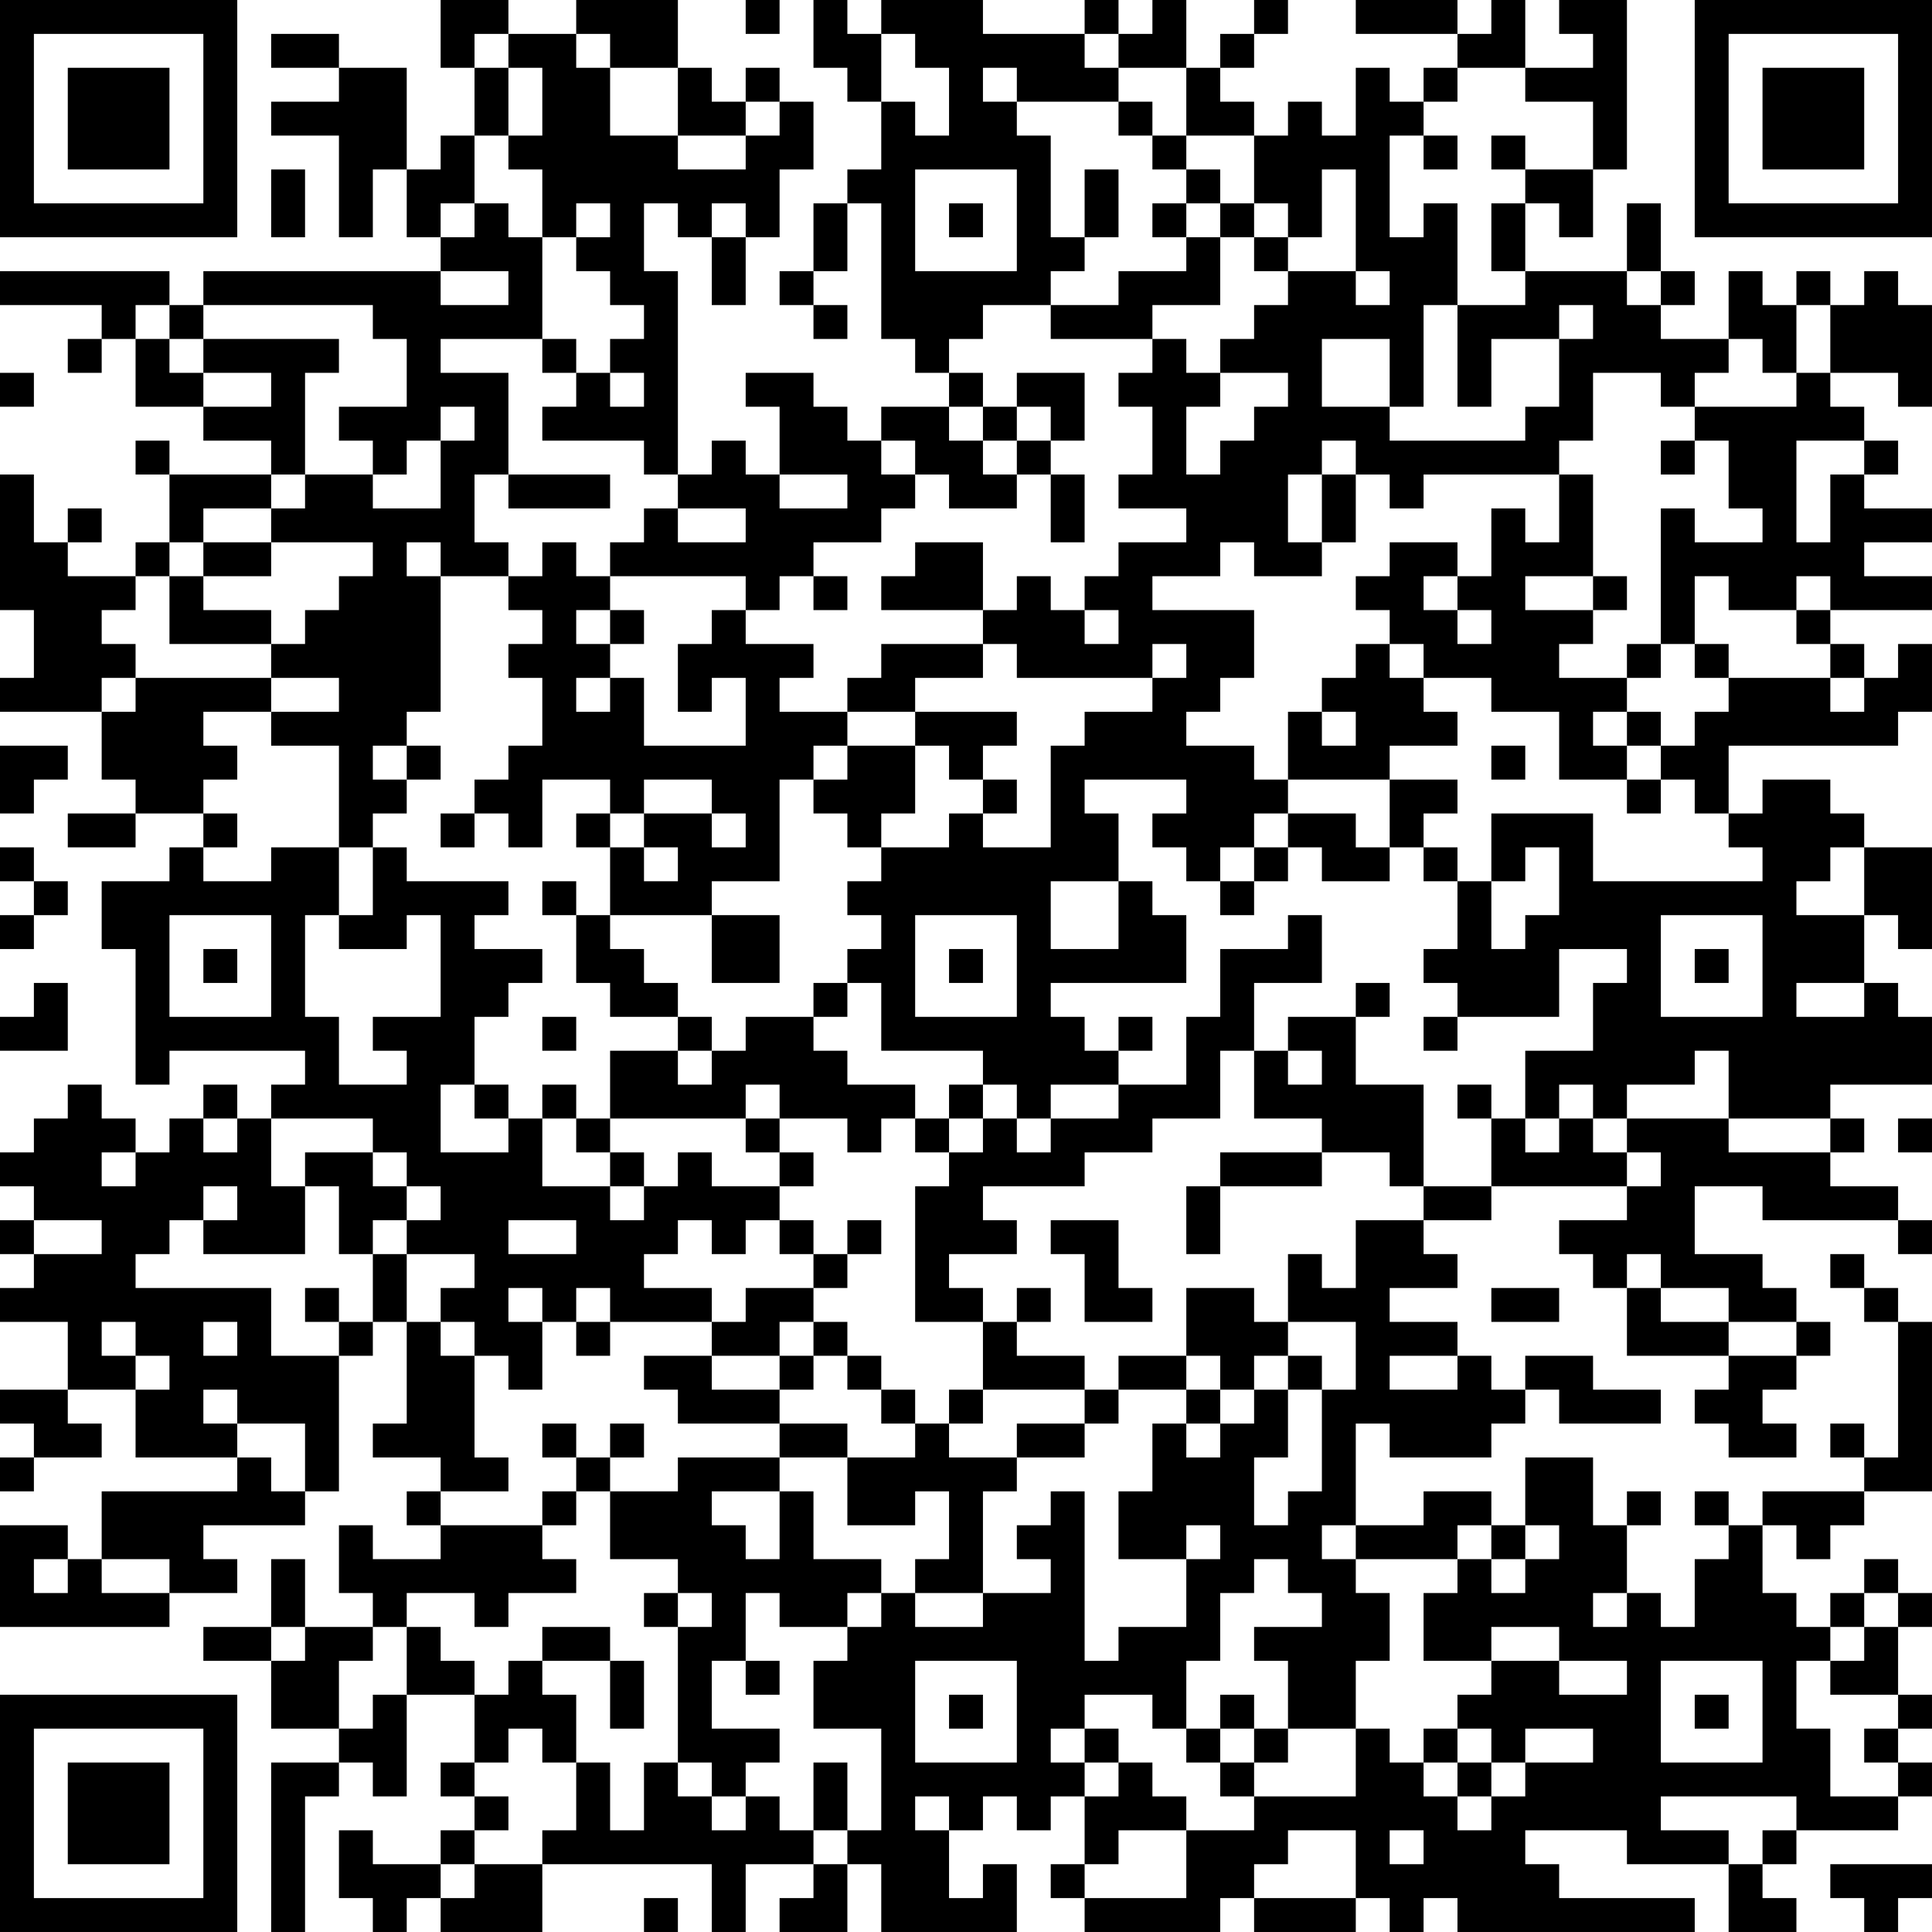<?xml version="1.0" encoding="UTF-8"?>
<svg xmlns="http://www.w3.org/2000/svg" version="1.1" width="160" height="160" viewBox="0 0 160 160"><rect x="0" y="0" width="160" height="160" fill="#ffffff"/><g transform="scale(2.807)"><g transform="translate(0,0)"><path fill-rule="evenodd" d="M13 0L13 2L14 2L14 4L13 4L13 5L12 5L12 2L10 2L10 1L8 1L8 2L10 2L10 3L8 3L8 4L10 4L10 7L11 7L11 5L12 5L12 7L13 7L13 8L6 8L6 9L5 9L5 8L0 8L0 9L3 9L3 10L2 10L2 11L3 11L3 10L4 10L4 12L6 12L6 13L8 13L8 14L5 14L5 13L4 13L4 14L5 14L5 16L4 16L4 17L2 17L2 16L3 16L3 15L2 15L2 16L1 16L1 14L0 14L0 18L1 18L1 20L0 20L0 21L3 21L3 23L4 23L4 24L2 24L2 25L4 25L4 24L6 24L6 25L5 25L5 26L3 26L3 28L4 28L4 32L5 32L5 31L9 31L9 32L8 32L8 33L7 33L7 32L6 32L6 33L5 33L5 34L4 34L4 33L3 33L3 32L2 32L2 33L1 33L1 34L0 34L0 35L1 35L1 36L0 36L0 37L1 37L1 38L0 38L0 39L2 39L2 41L0 41L0 42L1 42L1 43L0 43L0 44L1 44L1 43L3 43L3 42L2 42L2 41L4 41L4 43L7 43L7 44L3 44L3 46L2 46L2 45L0 45L0 48L5 48L5 47L7 47L7 46L6 46L6 45L9 45L9 44L10 44L10 40L11 40L11 39L12 39L12 42L11 42L11 43L13 43L13 44L12 44L12 45L13 45L13 46L11 46L11 45L10 45L10 47L11 47L11 48L9 48L9 46L8 46L8 48L6 48L6 49L8 49L8 51L10 51L10 52L8 52L8 57L9 57L9 53L10 53L10 52L11 52L11 53L12 53L12 50L14 50L14 52L13 52L13 53L14 53L14 54L13 54L13 55L11 55L11 54L10 54L10 56L11 56L11 57L12 57L12 56L13 56L13 57L16 57L16 55L21 55L21 57L22 57L22 55L24 55L24 56L23 56L23 57L25 57L25 55L26 55L26 57L30 57L30 55L29 55L29 56L28 56L28 54L29 54L29 53L30 53L30 54L31 54L31 53L32 53L32 55L31 55L31 56L32 56L32 57L36 57L36 56L37 56L37 57L40 57L40 56L41 56L41 57L42 57L42 56L43 56L43 57L50 57L50 56L46 56L46 55L45 55L45 54L48 54L48 55L51 55L51 57L53 57L53 56L52 56L52 55L53 55L53 54L56 54L56 53L57 53L57 52L56 52L56 51L57 51L57 50L56 50L56 48L57 48L57 47L56 47L56 46L55 46L55 47L54 47L54 48L53 48L53 47L52 47L52 45L53 45L53 46L54 46L54 45L55 45L55 44L57 44L57 39L56 39L56 38L55 38L55 37L54 37L54 38L55 38L55 39L56 39L56 43L55 43L55 42L54 42L54 43L55 43L55 44L52 44L52 45L51 45L51 44L50 44L50 45L51 45L51 46L50 46L50 48L49 48L49 47L48 47L48 45L49 45L49 44L48 44L48 45L47 45L47 43L45 43L45 45L44 45L44 44L42 44L42 45L40 45L40 42L41 42L41 43L44 43L44 42L45 42L45 41L46 41L46 42L49 42L49 41L47 41L47 40L45 40L45 41L44 41L44 40L43 40L43 39L41 39L41 38L43 38L43 37L42 37L42 36L44 36L44 35L48 35L48 36L46 36L46 37L47 37L47 38L48 38L48 40L51 40L51 41L50 41L50 42L51 42L51 43L53 43L53 42L52 42L52 41L53 41L53 40L54 40L54 39L53 39L53 38L52 38L52 37L50 37L50 35L52 35L52 36L56 36L56 37L57 37L57 36L56 36L56 35L54 35L54 34L55 34L55 33L54 33L54 32L57 32L57 30L56 30L56 29L55 29L55 27L56 27L56 28L57 28L57 25L55 25L55 24L54 24L54 23L52 23L52 24L51 24L51 22L56 22L56 21L57 21L57 19L56 19L56 20L55 20L55 19L54 19L54 18L57 18L57 17L55 17L55 16L57 16L57 15L55 15L55 14L56 14L56 13L55 13L55 12L54 12L54 11L56 11L56 12L57 12L57 9L56 9L56 8L55 8L55 9L54 9L54 8L53 8L53 9L52 9L52 8L51 8L51 10L49 10L49 9L50 9L50 8L49 8L49 6L48 6L48 8L45 8L45 6L46 6L46 7L47 7L47 5L48 5L48 0L46 0L46 1L47 1L47 2L45 2L45 0L44 0L44 1L43 1L43 0L40 0L40 1L43 1L43 2L42 2L42 3L41 3L41 2L40 2L40 4L39 4L39 3L38 3L38 4L37 4L37 3L36 3L36 2L37 2L37 1L38 1L38 0L37 0L37 1L36 1L36 2L35 2L35 0L34 0L34 1L33 1L33 0L32 0L32 1L29 1L29 0L26 0L26 1L25 1L25 0L24 0L24 2L25 2L25 3L26 3L26 5L25 5L25 6L24 6L24 8L23 8L23 9L24 9L24 10L25 10L25 9L24 9L24 8L25 8L25 6L26 6L26 10L27 10L27 11L28 11L28 12L26 12L26 13L25 13L25 12L24 12L24 11L22 11L22 12L23 12L23 14L22 14L22 13L21 13L21 14L20 14L20 8L19 8L19 6L20 6L20 7L21 7L21 9L22 9L22 7L23 7L23 5L24 5L24 3L23 3L23 2L22 2L22 3L21 3L21 2L20 2L20 0L17 0L17 1L15 1L15 0ZM22 0L22 1L23 1L23 0ZM14 1L14 2L15 2L15 4L14 4L14 6L13 6L13 7L14 7L14 6L15 6L15 7L16 7L16 10L13 10L13 11L15 11L15 14L14 14L14 16L15 16L15 17L13 17L13 16L12 16L12 17L13 17L13 21L12 21L12 22L11 22L11 23L12 23L12 24L11 24L11 25L10 25L10 22L8 22L8 21L10 21L10 20L8 20L8 19L9 19L9 18L10 18L10 17L11 17L11 16L8 16L8 15L9 15L9 14L11 14L11 15L13 15L13 13L14 13L14 12L13 12L13 13L12 13L12 14L11 14L11 13L10 13L10 12L12 12L12 10L11 10L11 9L6 9L6 10L5 10L5 9L4 9L4 10L5 10L5 11L6 11L6 12L8 12L8 11L6 11L6 10L10 10L10 11L9 11L9 14L8 14L8 15L6 15L6 16L5 16L5 17L4 17L4 18L3 18L3 19L4 19L4 20L3 20L3 21L4 21L4 20L8 20L8 21L6 21L6 22L7 22L7 23L6 23L6 24L7 24L7 25L6 25L6 26L8 26L8 25L10 25L10 27L9 27L9 30L10 30L10 32L12 32L12 31L11 31L11 30L13 30L13 27L12 27L12 28L10 28L10 27L11 27L11 25L12 25L12 26L15 26L15 27L14 27L14 28L16 28L16 29L15 29L15 30L14 30L14 32L13 32L13 34L15 34L15 33L16 33L16 35L18 35L18 36L19 36L19 35L20 35L20 34L21 34L21 35L23 35L23 36L22 36L22 37L21 37L21 36L20 36L20 37L19 37L19 38L21 38L21 39L18 39L18 38L17 38L17 39L16 39L16 38L15 38L15 39L16 39L16 41L15 41L15 40L14 40L14 39L13 39L13 38L14 38L14 37L12 37L12 36L13 36L13 35L12 35L12 34L11 34L11 33L8 33L8 35L9 35L9 37L6 37L6 36L7 36L7 35L6 35L6 36L5 36L5 37L4 37L4 38L8 38L8 40L10 40L10 39L11 39L11 37L12 37L12 39L13 39L13 40L14 40L14 43L15 43L15 44L13 44L13 45L16 45L16 46L17 46L17 47L15 47L15 48L14 48L14 47L12 47L12 48L11 48L11 49L10 49L10 51L11 51L11 50L12 50L12 48L13 48L13 49L14 49L14 50L15 50L15 49L16 49L16 50L17 50L17 52L16 52L16 51L15 51L15 52L14 52L14 53L15 53L15 54L14 54L14 55L13 55L13 56L14 56L14 55L16 55L16 54L17 54L17 52L18 52L18 54L19 54L19 52L20 52L20 53L21 53L21 54L22 54L22 53L23 53L23 54L24 54L24 55L25 55L25 54L26 54L26 51L24 51L24 49L25 49L25 48L26 48L26 47L27 47L27 48L29 48L29 47L31 47L31 46L30 46L30 45L31 45L31 44L32 44L32 49L33 49L33 48L35 48L35 46L36 46L36 45L35 45L35 46L33 46L33 44L34 44L34 42L35 42L35 43L36 43L36 42L37 42L37 41L38 41L38 43L37 43L37 45L38 45L38 44L39 44L39 41L40 41L40 39L38 39L38 37L39 37L39 38L40 38L40 36L42 36L42 35L44 35L44 33L45 33L45 34L46 34L46 33L47 33L47 34L48 34L48 35L49 35L49 34L48 34L48 33L51 33L51 34L54 34L54 33L51 33L51 31L50 31L50 32L48 32L48 33L47 33L47 32L46 32L46 33L45 33L45 31L47 31L47 29L48 29L48 28L46 28L46 30L43 30L43 29L42 29L42 28L43 28L43 26L44 26L44 28L45 28L45 27L46 27L46 25L45 25L45 26L44 26L44 24L47 24L47 26L52 26L52 25L51 25L51 24L50 24L50 23L49 23L49 22L50 22L50 21L51 21L51 20L54 20L54 21L55 21L55 20L54 20L54 19L53 19L53 18L54 18L54 17L53 17L53 18L51 18L51 17L50 17L50 19L49 19L49 15L50 15L50 16L52 16L52 15L51 15L51 13L50 13L50 12L53 12L53 11L54 11L54 9L53 9L53 11L52 11L52 10L51 10L51 11L50 11L50 12L49 12L49 11L47 11L47 13L46 13L46 14L42 14L42 15L41 15L41 14L40 14L40 13L39 13L39 14L38 14L38 16L39 16L39 17L37 17L37 16L36 16L36 17L34 17L34 18L37 18L37 20L36 20L36 21L35 21L35 22L37 22L37 23L38 23L38 24L37 24L37 25L36 25L36 26L35 26L35 25L34 25L34 24L35 24L35 23L32 23L32 24L33 24L33 26L31 26L31 28L33 28L33 26L34 26L34 27L35 27L35 29L31 29L31 30L32 30L32 31L33 31L33 32L31 32L31 33L30 33L30 32L29 32L29 31L26 31L26 29L25 29L25 28L26 28L26 27L25 27L25 26L26 26L26 25L28 25L28 24L29 24L29 25L31 25L31 22L32 22L32 21L34 21L34 20L35 20L35 19L34 19L34 20L30 20L30 19L29 19L29 18L30 18L30 17L31 17L31 18L32 18L32 19L33 19L33 18L32 18L32 17L33 17L33 16L35 16L35 15L33 15L33 14L34 14L34 12L33 12L33 11L34 11L34 10L35 10L35 11L36 11L36 12L35 12L35 14L36 14L36 13L37 13L37 12L38 12L38 11L36 11L36 10L37 10L37 9L38 9L38 8L40 8L40 9L41 9L41 8L40 8L40 5L39 5L39 7L38 7L38 6L37 6L37 4L35 4L35 2L33 2L33 1L32 1L32 2L33 2L33 3L30 3L30 2L29 2L29 3L30 3L30 4L31 4L31 7L32 7L32 8L31 8L31 9L29 9L29 10L28 10L28 11L29 11L29 12L28 12L28 13L29 13L29 14L30 14L30 15L28 15L28 14L27 14L27 13L26 13L26 14L27 14L27 15L26 15L26 16L24 16L24 17L23 17L23 18L22 18L22 17L18 17L18 16L19 16L19 15L20 15L20 16L22 16L22 15L20 15L20 14L19 14L19 13L16 13L16 12L17 12L17 11L18 11L18 12L19 12L19 11L18 11L18 10L19 10L19 9L18 9L18 8L17 8L17 7L18 7L18 6L17 6L17 7L16 7L16 5L15 5L15 4L16 4L16 2L15 2L15 1ZM17 1L17 2L18 2L18 4L20 4L20 5L22 5L22 4L23 4L23 3L22 3L22 4L20 4L20 2L18 2L18 1ZM26 1L26 3L27 3L27 4L28 4L28 2L27 2L27 1ZM43 2L43 3L42 3L42 4L41 4L41 7L42 7L42 6L43 6L43 9L42 9L42 12L41 12L41 10L39 10L39 12L41 12L41 13L45 13L45 12L46 12L46 10L47 10L47 9L46 9L46 10L44 10L44 12L43 12L43 9L45 9L45 8L44 8L44 6L45 6L45 5L47 5L47 3L45 3L45 2ZM33 3L33 4L34 4L34 5L35 5L35 6L34 6L34 7L35 7L35 8L33 8L33 9L31 9L31 10L34 10L34 9L36 9L36 7L37 7L37 8L38 8L38 7L37 7L37 6L36 6L36 5L35 5L35 4L34 4L34 3ZM42 4L42 5L43 5L43 4ZM44 4L44 5L45 5L45 4ZM8 5L8 7L9 7L9 5ZM27 5L27 8L30 8L30 5ZM32 5L32 7L33 7L33 5ZM21 6L21 7L22 7L22 6ZM28 6L28 7L29 7L29 6ZM35 6L35 7L36 7L36 6ZM13 8L13 9L15 9L15 8ZM48 8L48 9L49 9L49 8ZM16 10L16 11L17 11L17 10ZM0 11L0 12L1 12L1 11ZM30 11L30 12L29 12L29 13L30 13L30 14L31 14L31 16L32 16L32 14L31 14L31 13L32 13L32 11ZM30 12L30 13L31 13L31 12ZM49 13L49 14L50 14L50 13ZM53 13L53 16L54 16L54 14L55 14L55 13ZM15 14L15 15L18 15L18 14ZM23 14L23 15L25 15L25 14ZM39 14L39 16L40 16L40 14ZM46 14L46 16L45 16L45 15L44 15L44 17L43 17L43 16L41 16L41 17L40 17L40 18L41 18L41 19L40 19L40 20L39 20L39 21L38 21L38 23L41 23L41 25L40 25L40 24L38 24L38 25L37 25L37 26L36 26L36 27L37 27L37 26L38 26L38 25L39 25L39 26L41 26L41 25L42 25L42 26L43 26L43 25L42 25L42 24L43 24L43 23L41 23L41 22L43 22L43 21L42 21L42 20L44 20L44 21L46 21L46 23L48 23L48 24L49 24L49 23L48 23L48 22L49 22L49 21L48 21L48 20L49 20L49 19L48 19L48 20L46 20L46 19L47 19L47 18L48 18L48 17L47 17L47 14ZM6 16L6 17L5 17L5 19L8 19L8 18L6 18L6 17L8 17L8 16ZM16 16L16 17L15 17L15 18L16 18L16 19L15 19L15 20L16 20L16 22L15 22L15 23L14 23L14 24L13 24L13 25L14 25L14 24L15 24L15 25L16 25L16 23L18 23L18 24L17 24L17 25L18 25L18 27L17 27L17 26L16 26L16 27L17 27L17 29L18 29L18 30L20 30L20 31L18 31L18 33L17 33L17 32L16 32L16 33L17 33L17 34L18 34L18 35L19 35L19 34L18 34L18 33L22 33L22 34L23 34L23 35L24 35L24 34L23 34L23 33L25 33L25 34L26 34L26 33L27 33L27 34L28 34L28 35L27 35L27 39L29 39L29 41L28 41L28 42L27 42L27 41L26 41L26 40L25 40L25 39L24 39L24 38L25 38L25 37L26 37L26 36L25 36L25 37L24 37L24 36L23 36L23 37L24 37L24 38L22 38L22 39L21 39L21 40L19 40L19 41L20 41L20 42L23 42L23 43L20 43L20 44L18 44L18 43L19 43L19 42L18 42L18 43L17 43L17 42L16 42L16 43L17 43L17 44L16 44L16 45L17 45L17 44L18 44L18 46L20 46L20 47L19 47L19 48L20 48L20 52L21 52L21 53L22 53L22 52L23 52L23 51L21 51L21 49L22 49L22 50L23 50L23 49L22 49L22 47L23 47L23 48L25 48L25 47L26 47L26 46L24 46L24 44L23 44L23 43L25 43L25 45L27 45L27 44L28 44L28 46L27 46L27 47L29 47L29 44L30 44L30 43L32 43L32 42L33 42L33 41L35 41L35 42L36 42L36 41L37 41L37 40L38 40L38 41L39 41L39 40L38 40L38 39L37 39L37 38L35 38L35 40L33 40L33 41L32 41L32 40L30 40L30 39L31 39L31 38L30 38L30 39L29 39L29 38L28 38L28 37L30 37L30 36L29 36L29 35L32 35L32 34L34 34L34 33L36 33L36 31L37 31L37 33L39 33L39 34L36 34L36 35L35 35L35 37L36 37L36 35L39 35L39 34L41 34L41 35L42 35L42 32L40 32L40 30L41 30L41 29L40 29L40 30L38 30L38 31L37 31L37 29L39 29L39 27L38 27L38 28L36 28L36 30L35 30L35 32L33 32L33 33L31 33L31 34L30 34L30 33L29 33L29 32L28 32L28 33L27 33L27 32L25 32L25 31L24 31L24 30L25 30L25 29L24 29L24 30L22 30L22 31L21 31L21 30L20 30L20 29L19 29L19 28L18 28L18 27L21 27L21 29L23 29L23 27L21 27L21 26L23 26L23 23L24 23L24 24L25 24L25 25L26 25L26 24L27 24L27 22L28 22L28 23L29 23L29 24L30 24L30 23L29 23L29 22L30 22L30 21L27 21L27 20L29 20L29 19L26 19L26 20L25 20L25 21L23 21L23 20L24 20L24 19L22 19L22 18L21 18L21 19L20 19L20 21L21 21L21 20L22 20L22 22L19 22L19 20L18 20L18 19L19 19L19 18L18 18L18 17L17 17L17 16ZM27 16L27 17L26 17L26 18L29 18L29 16ZM24 17L24 18L25 18L25 17ZM42 17L42 18L43 18L43 19L44 19L44 18L43 18L43 17ZM45 17L45 18L47 18L47 17ZM17 18L17 19L18 19L18 18ZM41 19L41 20L42 20L42 19ZM50 19L50 20L51 20L51 19ZM17 20L17 21L18 21L18 20ZM25 21L25 22L24 22L24 23L25 23L25 22L27 22L27 21ZM39 21L39 22L40 22L40 21ZM47 21L47 22L48 22L48 21ZM0 22L0 24L1 24L1 23L2 23L2 22ZM12 22L12 23L13 23L13 22ZM44 22L44 23L45 23L45 22ZM19 23L19 24L18 24L18 25L19 25L19 26L20 26L20 25L19 25L19 24L21 24L21 25L22 25L22 24L21 24L21 23ZM0 25L0 26L1 26L1 27L0 27L0 28L1 28L1 27L2 27L2 26L1 26L1 25ZM54 25L54 26L53 26L53 27L55 27L55 25ZM5 27L5 30L8 30L8 27ZM27 27L27 30L30 30L30 27ZM49 27L49 30L52 30L52 27ZM6 28L6 29L7 29L7 28ZM28 28L28 29L29 29L29 28ZM50 28L50 29L51 29L51 28ZM1 29L1 30L0 30L0 31L2 31L2 29ZM53 29L53 30L55 30L55 29ZM16 30L16 31L17 31L17 30ZM33 30L33 31L34 31L34 30ZM42 30L42 31L43 31L43 30ZM20 31L20 32L21 32L21 31ZM38 31L38 32L39 32L39 31ZM14 32L14 33L15 33L15 32ZM22 32L22 33L23 33L23 32ZM43 32L43 33L44 33L44 32ZM6 33L6 34L7 34L7 33ZM28 33L28 34L29 34L29 33ZM56 33L56 34L57 34L57 33ZM3 34L3 35L4 35L4 34ZM9 34L9 35L10 35L10 37L11 37L11 36L12 36L12 35L11 35L11 34ZM1 36L1 37L3 37L3 36ZM15 36L15 37L17 37L17 36ZM31 36L31 37L32 37L32 39L34 39L34 38L33 38L33 36ZM48 37L48 38L49 38L49 39L51 39L51 40L53 40L53 39L51 39L51 38L49 38L49 37ZM9 38L9 39L10 39L10 38ZM44 38L44 39L46 39L46 38ZM3 39L3 40L4 40L4 41L5 41L5 40L4 40L4 39ZM6 39L6 40L7 40L7 39ZM17 39L17 40L18 40L18 39ZM23 39L23 40L21 40L21 41L23 41L23 42L25 42L25 43L27 43L27 42L26 42L26 41L25 41L25 40L24 40L24 39ZM23 40L23 41L24 41L24 40ZM35 40L35 41L36 41L36 40ZM41 40L41 41L43 41L43 40ZM6 41L6 42L7 42L7 43L8 43L8 44L9 44L9 42L7 42L7 41ZM29 41L29 42L28 42L28 43L30 43L30 42L32 42L32 41ZM21 44L21 45L22 45L22 46L23 46L23 44ZM39 45L39 46L40 46L40 47L41 47L41 49L40 49L40 51L38 51L38 49L37 49L37 48L39 48L39 47L38 47L38 46L37 46L37 47L36 47L36 49L35 49L35 51L34 51L34 50L32 50L32 51L31 51L31 52L32 52L32 53L33 53L33 52L34 52L34 53L35 53L35 54L33 54L33 55L32 55L32 56L35 56L35 54L37 54L37 53L40 53L40 51L41 51L41 52L42 52L42 53L43 53L43 54L44 54L44 53L45 53L45 52L47 52L47 51L45 51L45 52L44 52L44 51L43 51L43 50L44 50L44 49L46 49L46 50L48 50L48 49L46 49L46 48L44 48L44 49L42 49L42 47L43 47L43 46L44 46L44 47L45 47L45 46L46 46L46 45L45 45L45 46L44 46L44 45L43 45L43 46L40 46L40 45ZM1 46L1 47L2 47L2 46ZM3 46L3 47L5 47L5 46ZM20 47L20 48L21 48L21 47ZM47 47L47 48L48 48L48 47ZM55 47L55 48L54 48L54 49L53 49L53 51L54 51L54 53L56 53L56 52L55 52L55 51L56 51L56 50L54 50L54 49L55 49L55 48L56 48L56 47ZM8 48L8 49L9 49L9 48ZM16 48L16 49L18 49L18 51L19 51L19 49L18 49L18 48ZM27 49L27 52L30 52L30 49ZM49 49L49 52L52 52L52 49ZM28 50L28 51L29 51L29 50ZM36 50L36 51L35 51L35 52L36 52L36 53L37 53L37 52L38 52L38 51L37 51L37 50ZM50 50L50 51L51 51L51 50ZM32 51L32 52L33 52L33 51ZM36 51L36 52L37 52L37 51ZM42 51L42 52L43 52L43 53L44 53L44 52L43 52L43 51ZM24 52L24 54L25 54L25 52ZM27 53L27 54L28 54L28 53ZM49 53L49 54L51 54L51 55L52 55L52 54L53 54L53 53ZM38 54L38 55L37 55L37 56L40 56L40 54ZM41 54L41 55L42 55L42 54ZM54 55L54 56L55 56L55 57L56 57L56 56L57 56L57 55ZM19 56L19 57L20 57L20 56ZM0 0L0 7L7 7L7 0ZM1 1L1 6L6 6L6 1ZM2 2L2 5L5 5L5 2ZM50 0L50 7L57 7L57 0ZM51 1L51 6L56 6L56 1ZM52 2L52 5L55 5L55 2ZM0 50L0 57L7 57L7 50ZM1 51L1 56L6 56L6 51ZM2 52L2 55L5 55L5 52Z" fill="#000000"/></g></g></svg>
